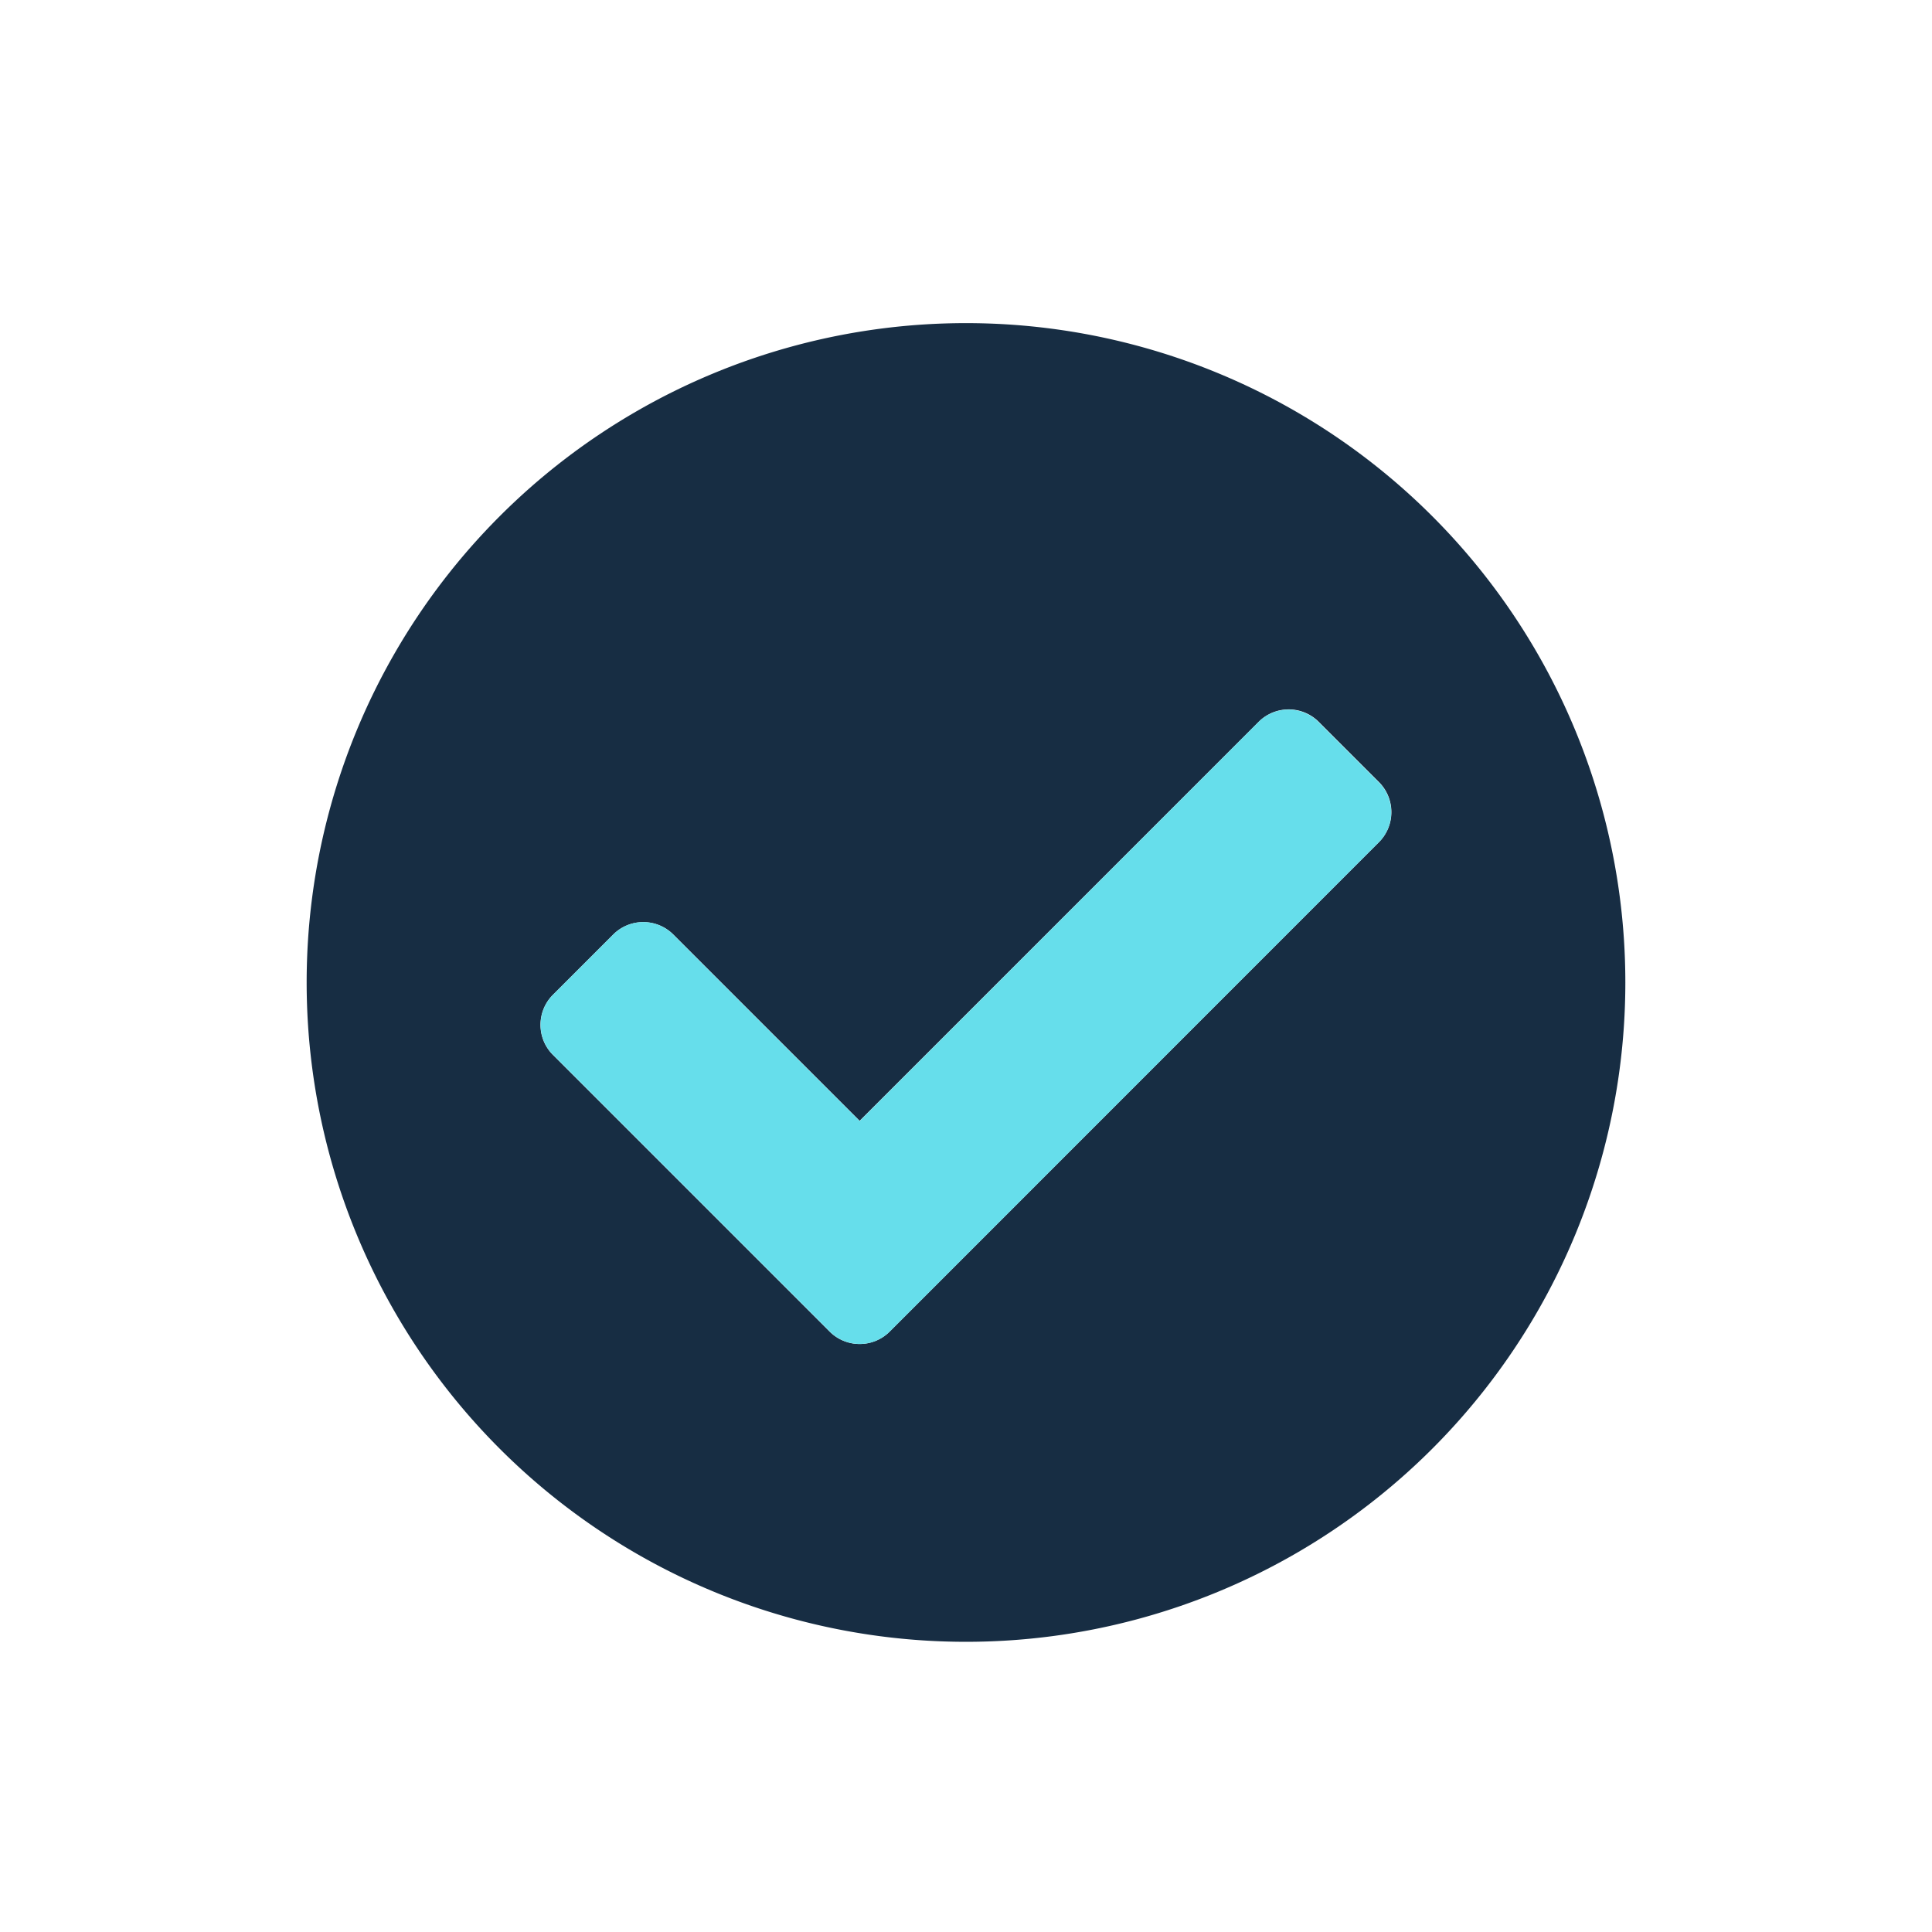 <svg xmlns="http://www.w3.org/2000/svg" width="44" height="44" viewBox="0 0 44 44">
  <rect x="0" y="0" width="44" height="44" fill="#808080" stroke="none"/>
  <g id="Group_6" data-name="Group 6" transform="translate(-933 -2990)">
    <path id="Path_11" data-name="Path 11" d="M0,0H44V44H0Z" transform="translate(933 2990)" fill="#fff" opacity="0.997"/>
    <path id="Path_12" data-name="Path 12" d="M0-26.641A15.013,15.013,0,0,0-15.016-11.625,15.013,15.013,0,0,0,0,3.391,15.013,15.013,0,0,0,15.016-11.625,15.013,15.013,0,0,0,0-26.641ZM9.4-14.815-1.737-3.675a.965.965,0,0,1-.685.284.966.966,0,0,1-.685-.284l-6.3-6.3a.965.965,0,0,1-.284-.685.966.966,0,0,1,.284-.685l1.37-1.37A.966.966,0,0,1-7.349-13a.966.966,0,0,1,.685.284l4.242,4.242,9.086-9.086a.966.966,0,0,1,.685-.284.966.966,0,0,1,.685.284l1.37,1.37a.965.965,0,0,1,.284.685A.966.966,0,0,1,9.4-14.815Z" transform="translate(955 3024)" fill="#172d43"/>
    <path id="Path_13" data-name="Path 13" d="M-1.737-3.675,9.4-14.815a.966.966,0,0,0,.284-.685.965.965,0,0,0-.284-.685l-1.37-1.37a.966.966,0,0,0-.685-.284.966.966,0,0,0-.685.284L-2.422-8.469l-4.242-4.242A.966.966,0,0,0-7.349-13a.966.966,0,0,0-.685.284l-1.37,1.37a.966.966,0,0,0-.284.685.965.965,0,0,0,.284.685l6.3,6.3a.966.966,0,0,0,.685.284A.965.965,0,0,0-1.737-3.675Z" transform="translate(955 3024)" fill="#66deeb"/>
  </g>
</svg>
